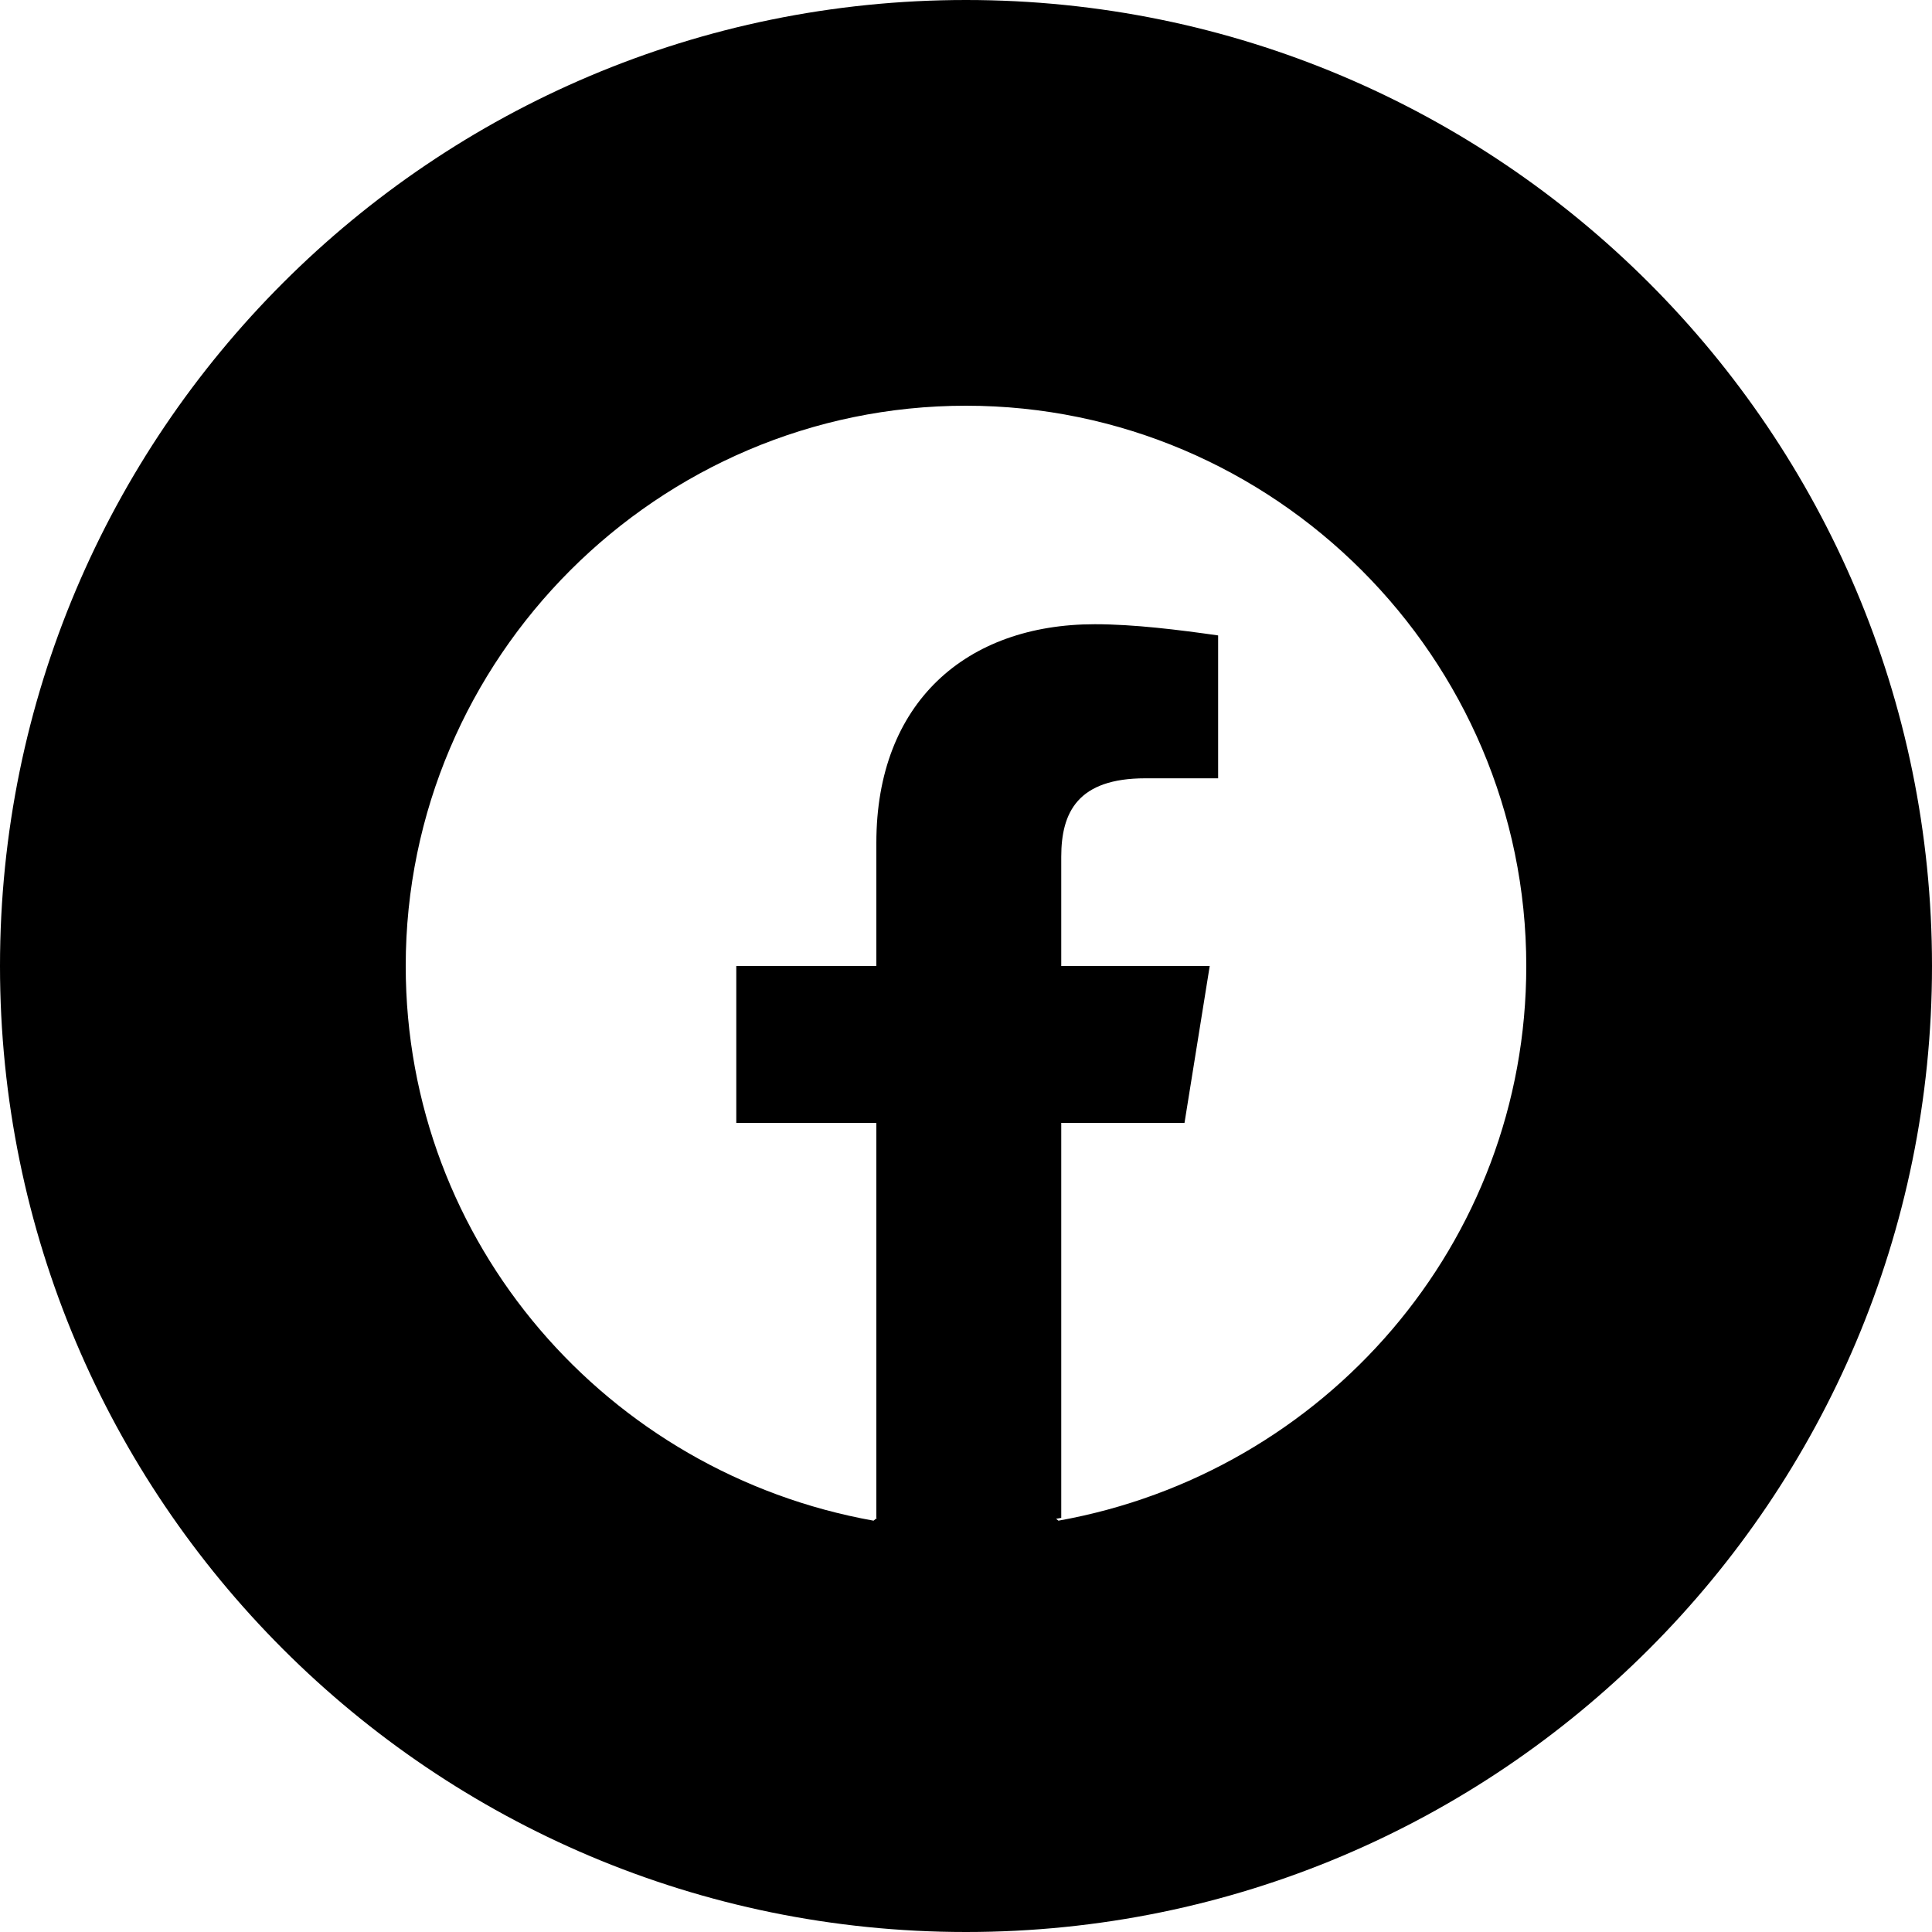 <svg xmlns="http://www.w3.org/2000/svg" width="100" height="100" viewBox="0 0 100 100"><path fill-rule="evenodd" d="M50,0 C77.614,-5.07265313e-15 100,22.386 100,50 C100,77.614 77.614,100 50,100 C22.386,100 3.38176876e-15,77.614 0,50 C-3.38176876e-15,22.386 22.386,5.07265313e-15 50,0 Z M50,21 C34.05,21 21,34.05 21,50 C21,64.355 31.44,76.245 45.215,78.71 L45.388,78.569 L45.36,78.565 L45.36,58.12 L38.11,58.12 L38.11,50 L45.36,50 L45.36,43.62 C45.36,36.37 50,32.31 56.67,32.31 C58.7,32.31 61.02,32.6 63.05,32.89 L63.05,40.285 L59.28,40.285 C55.8,40.285 54.93,42.025 54.93,44.345 L54.93,50 L62.615,50 L61.31,58.12 L54.93,58.12 L54.93,78.565 C54.841,78.581 54.752,78.597 54.663,78.612 L54.785,78.71 C68.56,76.245 79,64.355 79,50 C79,34.05 65.95,21 50,21 Z"/></svg>